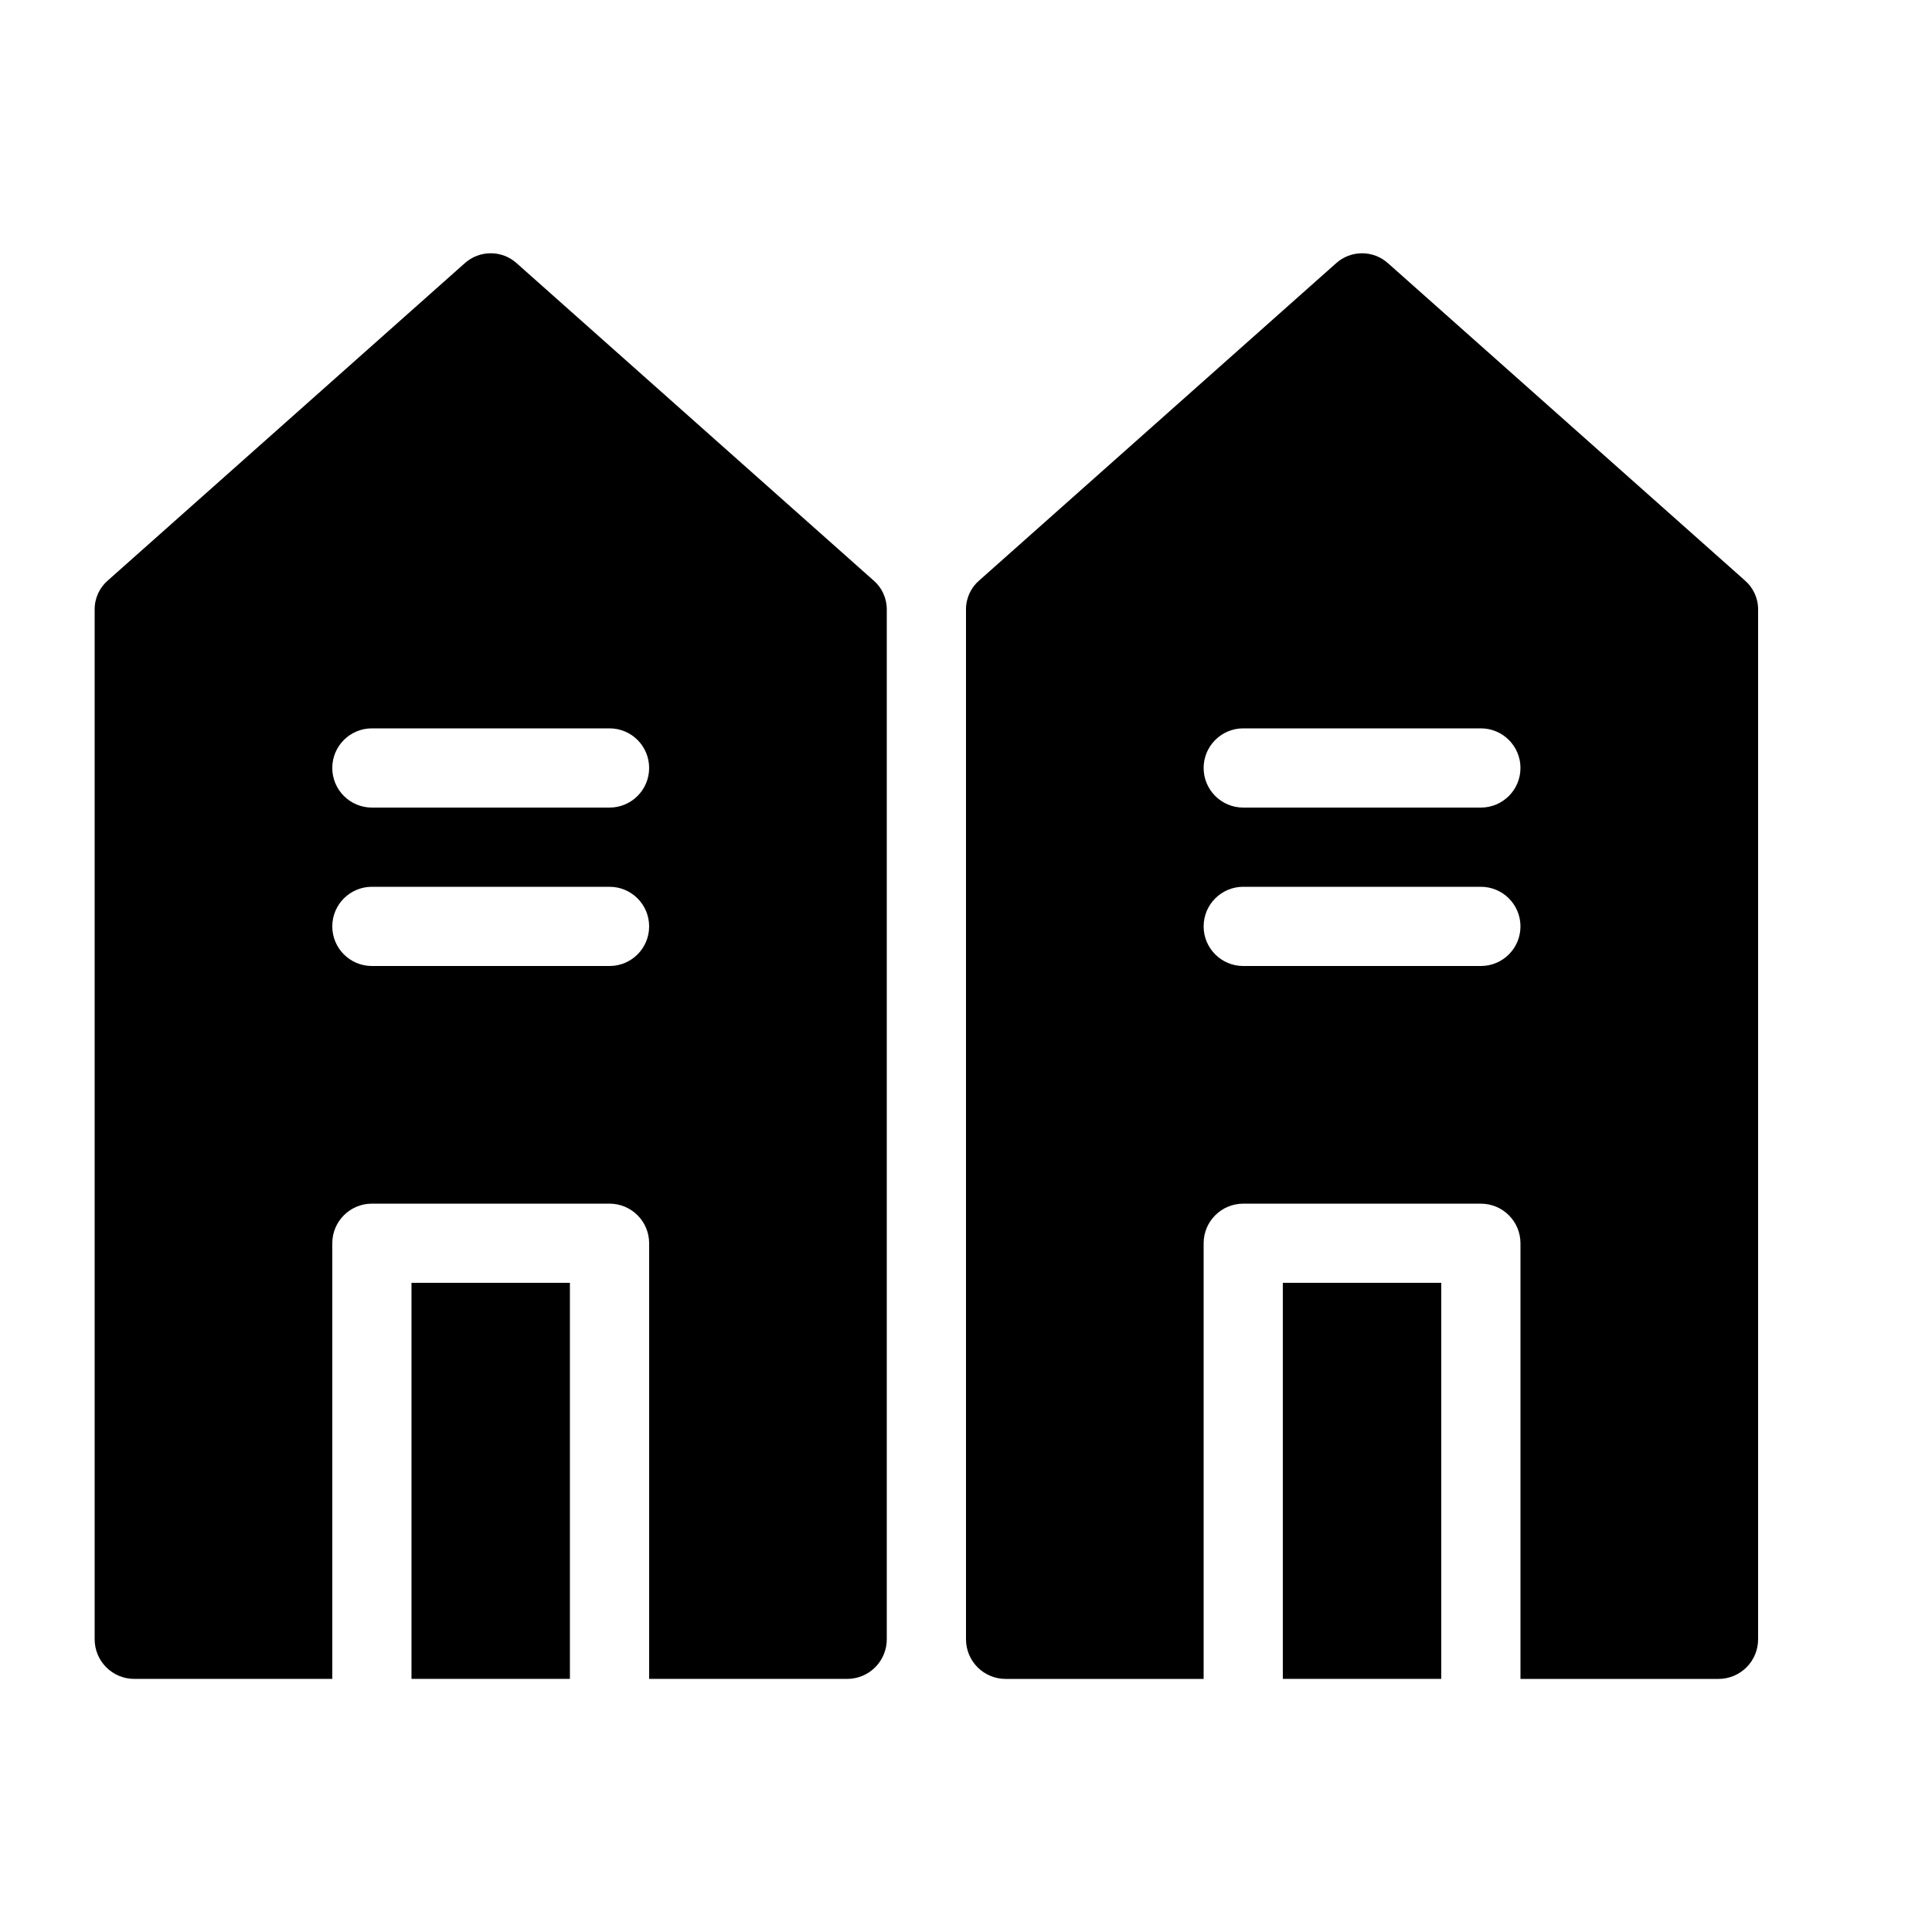 <?xml version="1.0" encoding="UTF-8"?>
<!-- Uploaded to: ICON Repo, www.iconrepo.com, Generator: ICON Repo Mixer Tools -->
<svg fill="#000000" width="800px" height="800px" version="1.1" viewBox="144 144 512 512" xmlns="http://www.w3.org/2000/svg">
 <g>
  <path d="m253.05 483.96h41.984v104.96h-41.984z"/>
  <path d="m280.97 213.8c-3.926-3.578-9.93-3.578-13.855 0l-94.465 83.969 0.004-0.004c-2.285 1.934-3.594 4.777-3.57 7.769v272.9-0.004c0 2.785 1.105 5.453 3.074 7.422s4.637 3.074 7.422 3.074h52.48v-115.45c0-5.797 4.699-10.496 10.496-10.496h62.977c2.781 0 5.453 1.105 7.422 3.074 1.969 1.965 3.074 4.637 3.074 7.422v115.45h52.48c2.781 0 5.453-1.105 7.422-3.074s3.074-4.637 3.074-7.422v-272.89c0.02-2.992-1.285-5.836-3.57-7.769zm24.562 186.2h-62.977c-5.797 0-10.496-4.699-10.496-10.496s4.699-10.496 10.496-10.496h62.977c5.797 0 10.496 4.699 10.496 10.496s-4.699 10.496-10.496 10.496zm0-41.984h-62.977c-5.797 0-10.496-4.699-10.496-10.496s4.699-10.496 10.496-10.496h62.977c5.797 0 10.496 4.699 10.496 10.496s-4.699 10.496-10.496 10.496z"/>
  <path d="m483.96 483.96h41.984v104.96h-41.984z"/>
  <path d="m606.35 297.77-94.465-83.969v0.004c-3.926-3.578-9.93-3.578-13.855 0l-94.465 83.969v-0.004c-2.281 1.934-3.59 4.777-3.566 7.769v272.9-0.004c0 2.785 1.105 5.453 3.074 7.422s4.637 3.074 7.422 3.074h52.48v-115.45c0-5.797 4.699-10.496 10.496-10.496h62.977-0.004c2.785 0 5.453 1.105 7.422 3.074 1.969 1.965 3.074 4.637 3.074 7.422v115.45h52.48c2.785 0 5.453-1.105 7.422-3.074s3.074-4.637 3.074-7.422v-272.89c0.023-2.992-1.285-5.836-3.566-7.769zm-69.906 102.23h-62.977 0.004c-5.797 0-10.496-4.699-10.496-10.496s4.699-10.496 10.496-10.496h62.977-0.004c5.797 0 10.496 4.699 10.496 10.496s-4.699 10.496-10.496 10.496zm0-41.984h-62.977 0.004c-5.797 0-10.496-4.699-10.496-10.496s4.699-10.496 10.496-10.496h62.977-0.004c5.797 0 10.496 4.699 10.496 10.496s-4.699 10.496-10.496 10.496z"/>
 </g>
</svg>